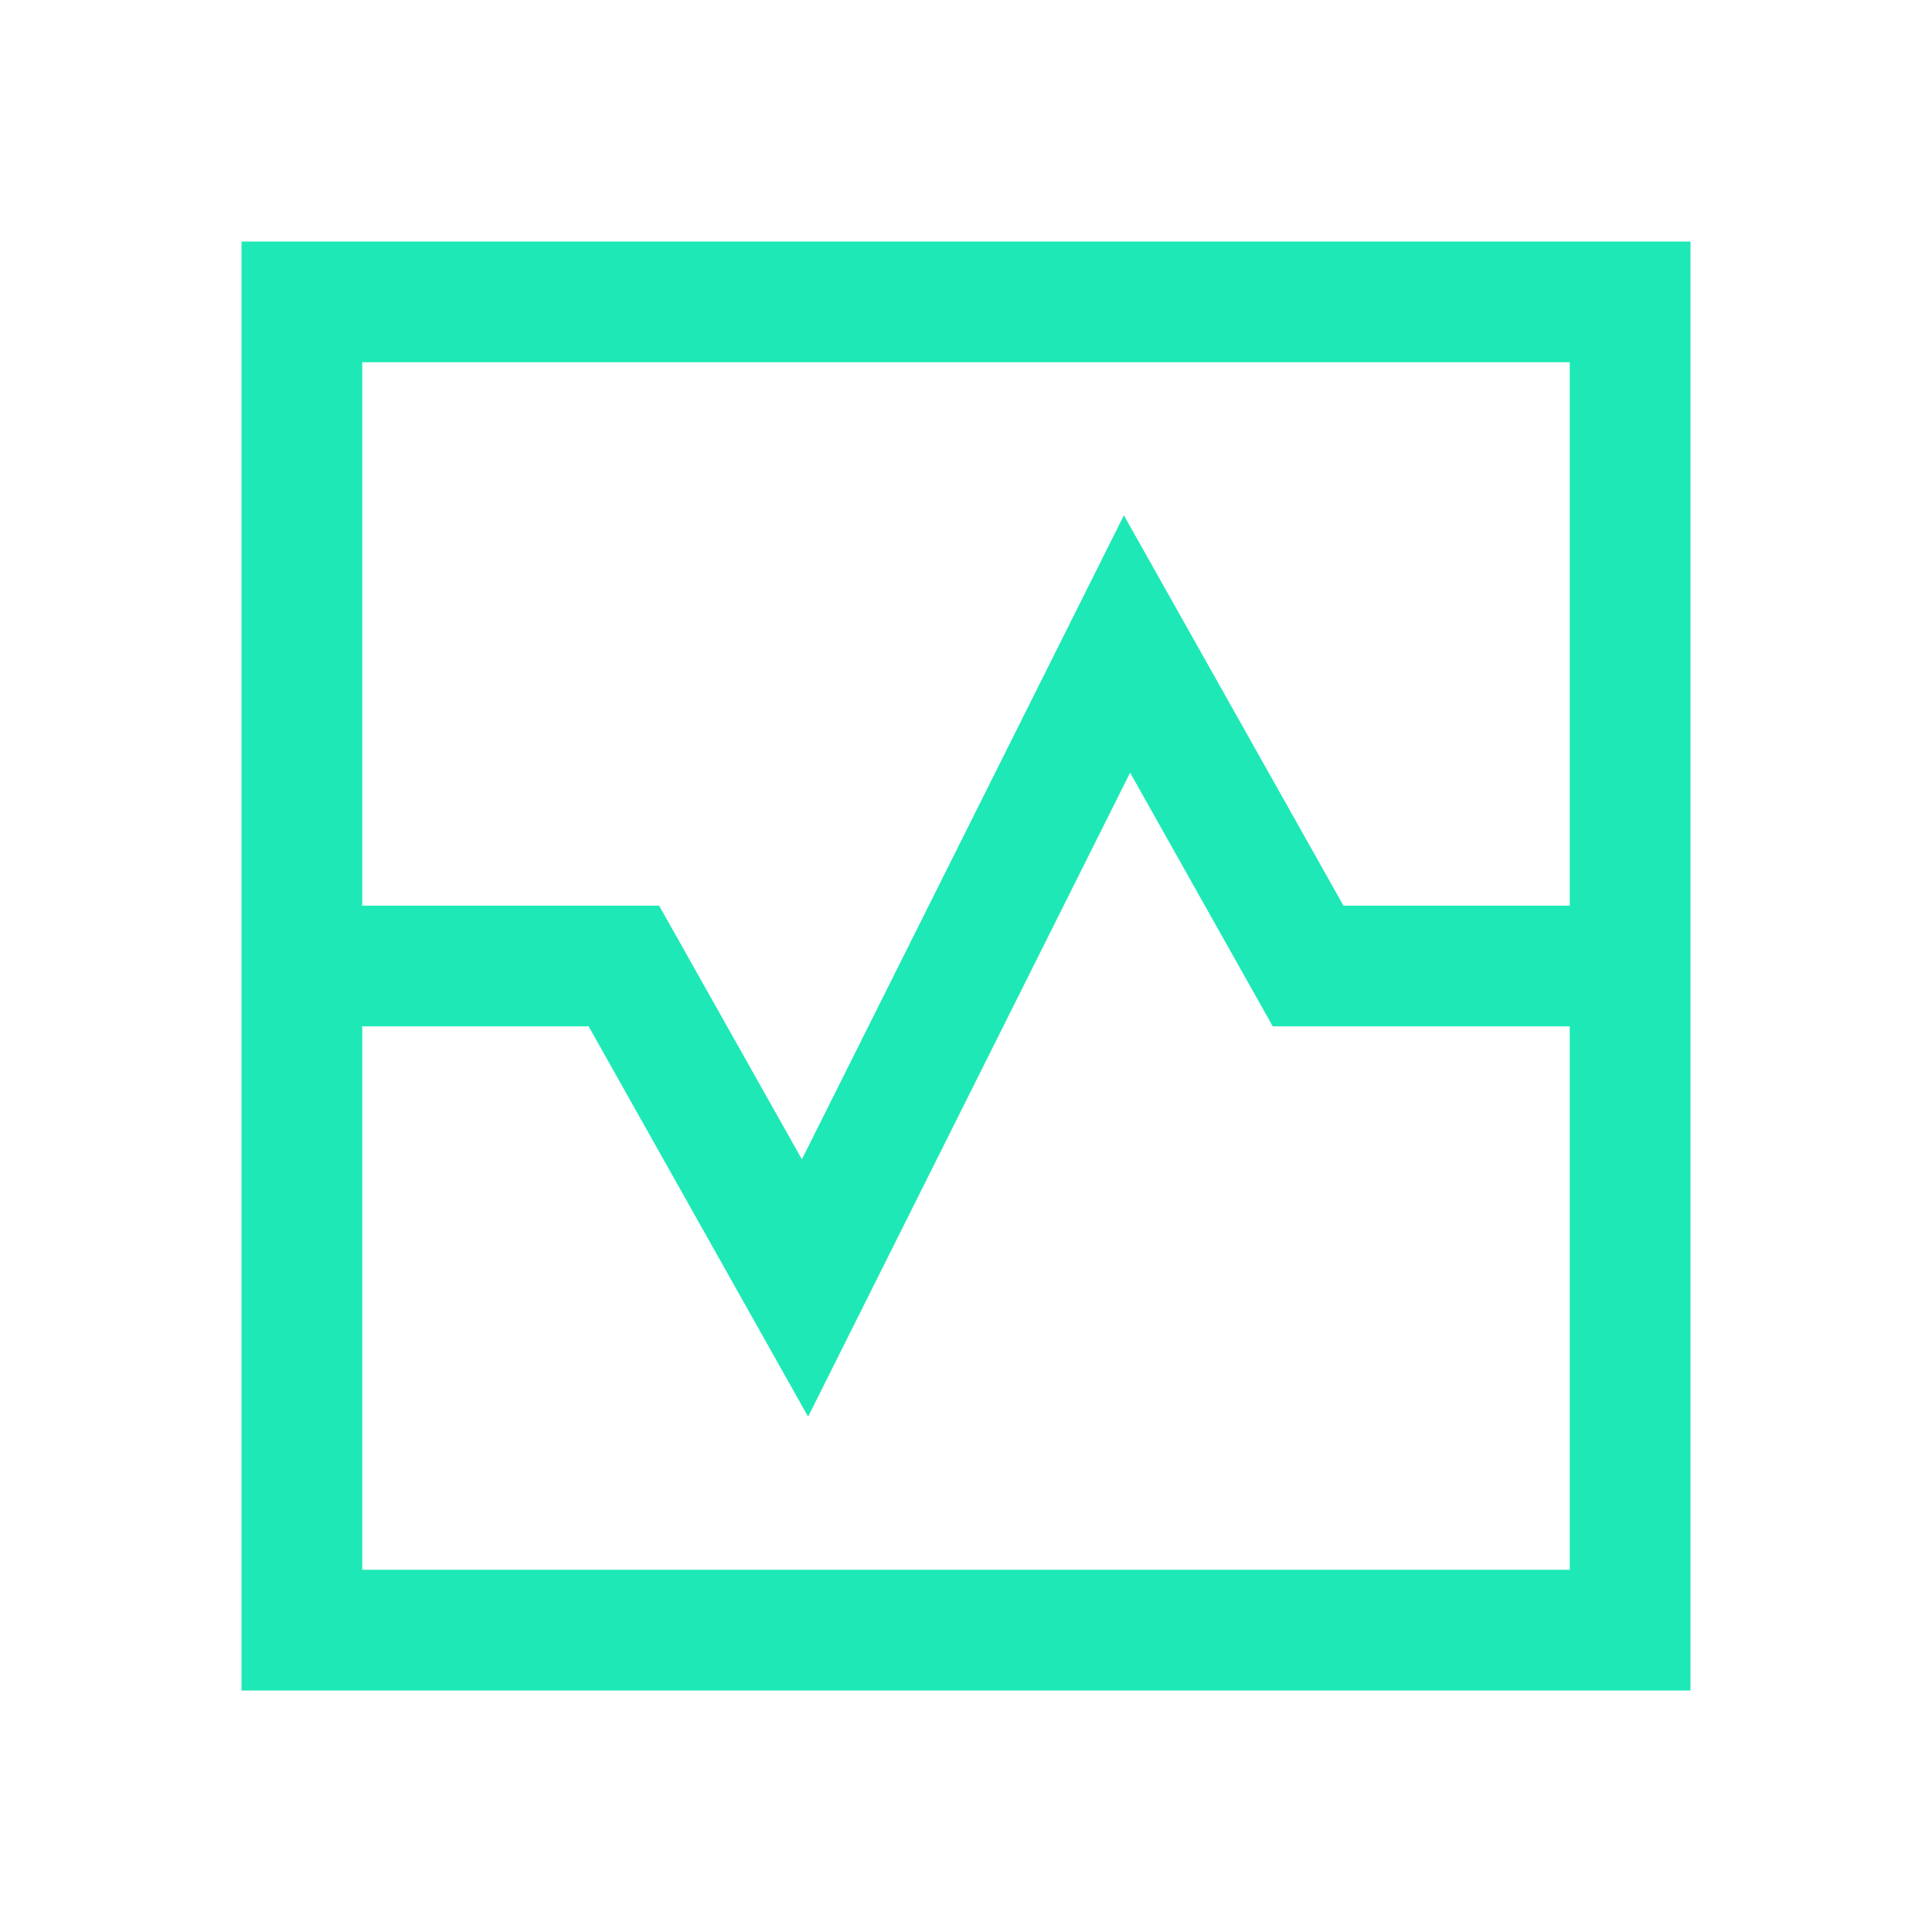 <svg width="18" height="18" viewBox="0 0 18 18" fill="none" xmlns="http://www.w3.org/2000/svg">
<path fill-rule="evenodd" clip-rule="evenodd" d="M2.25 2.25H15.75V15.75H2.25V2.25ZM3.375 9.562V14.625H14.625V9.562H11.858L10.529 7.199L7.529 13.199L5.484 9.562H3.375ZM14.625 8.438V3.375H3.375V8.438H6.141L7.471 10.801L10.471 4.801L12.517 8.438H14.625Z" fill="#1EE9B6"/>
</svg>
